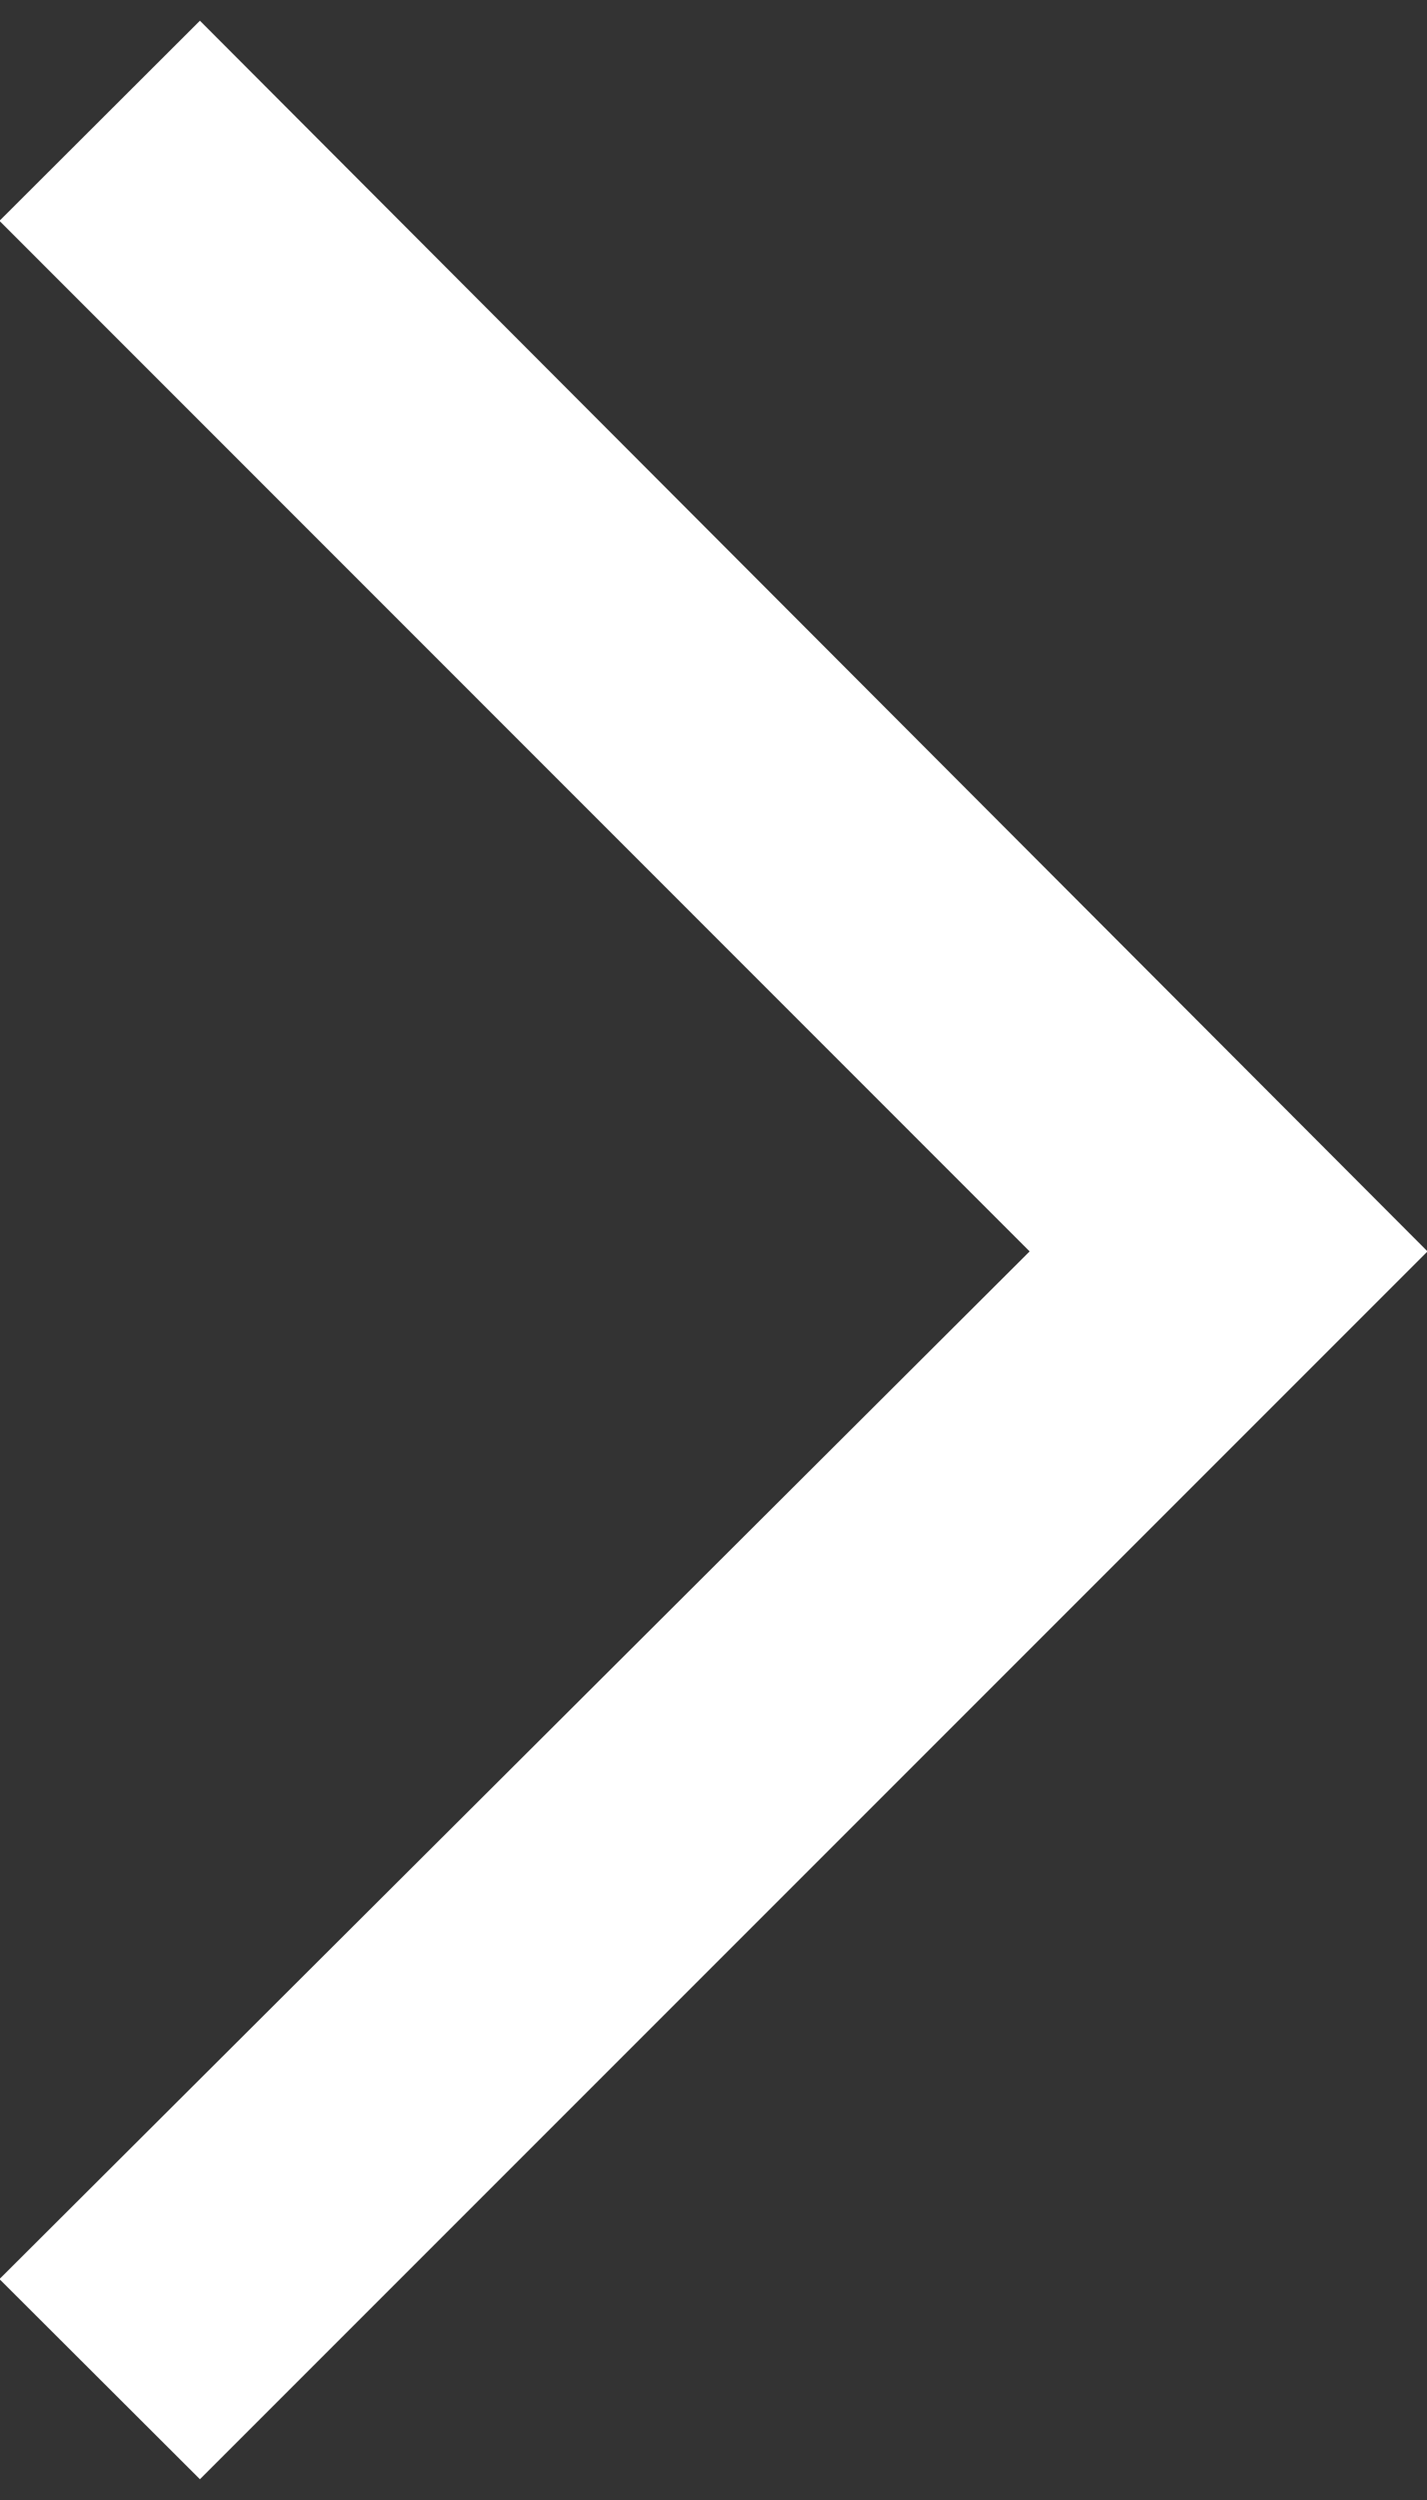 <?xml version="1.0" encoding="utf-8"?>
<!-- Generator: Adobe Illustrator 15.1.0, SVG Export Plug-In . SVG Version: 6.00 Build 0)  -->
<!DOCTYPE svg PUBLIC "-//W3C//DTD SVG 1.1//EN" "http://www.w3.org/Graphics/SVG/1.1/DTD/svg11.dtd">
<svg version="1.1" id="レイヤー_1" xmlns="http://www.w3.org/2000/svg" xmlns:xlink="http://www.w3.org/1999/xlink" x="0px"
	 y="0px" width="7.994px" height="14.003px" viewBox="3.003 -3.001 7.994 14.003"
	 enable-background="new 3.003 -3.001 7.994 14.003" xml:space="preserve">
<rect x="3.003" y="-3.001" width="7.994" height="14.003" fill="#333333" stroke="none"/>
<polygon fill="#FFFFFF" points="11,4.008 4.123,10.885 3,9.764 8.771,4.008 3,-1.764 4.123,-2.885 "/>
</svg>
